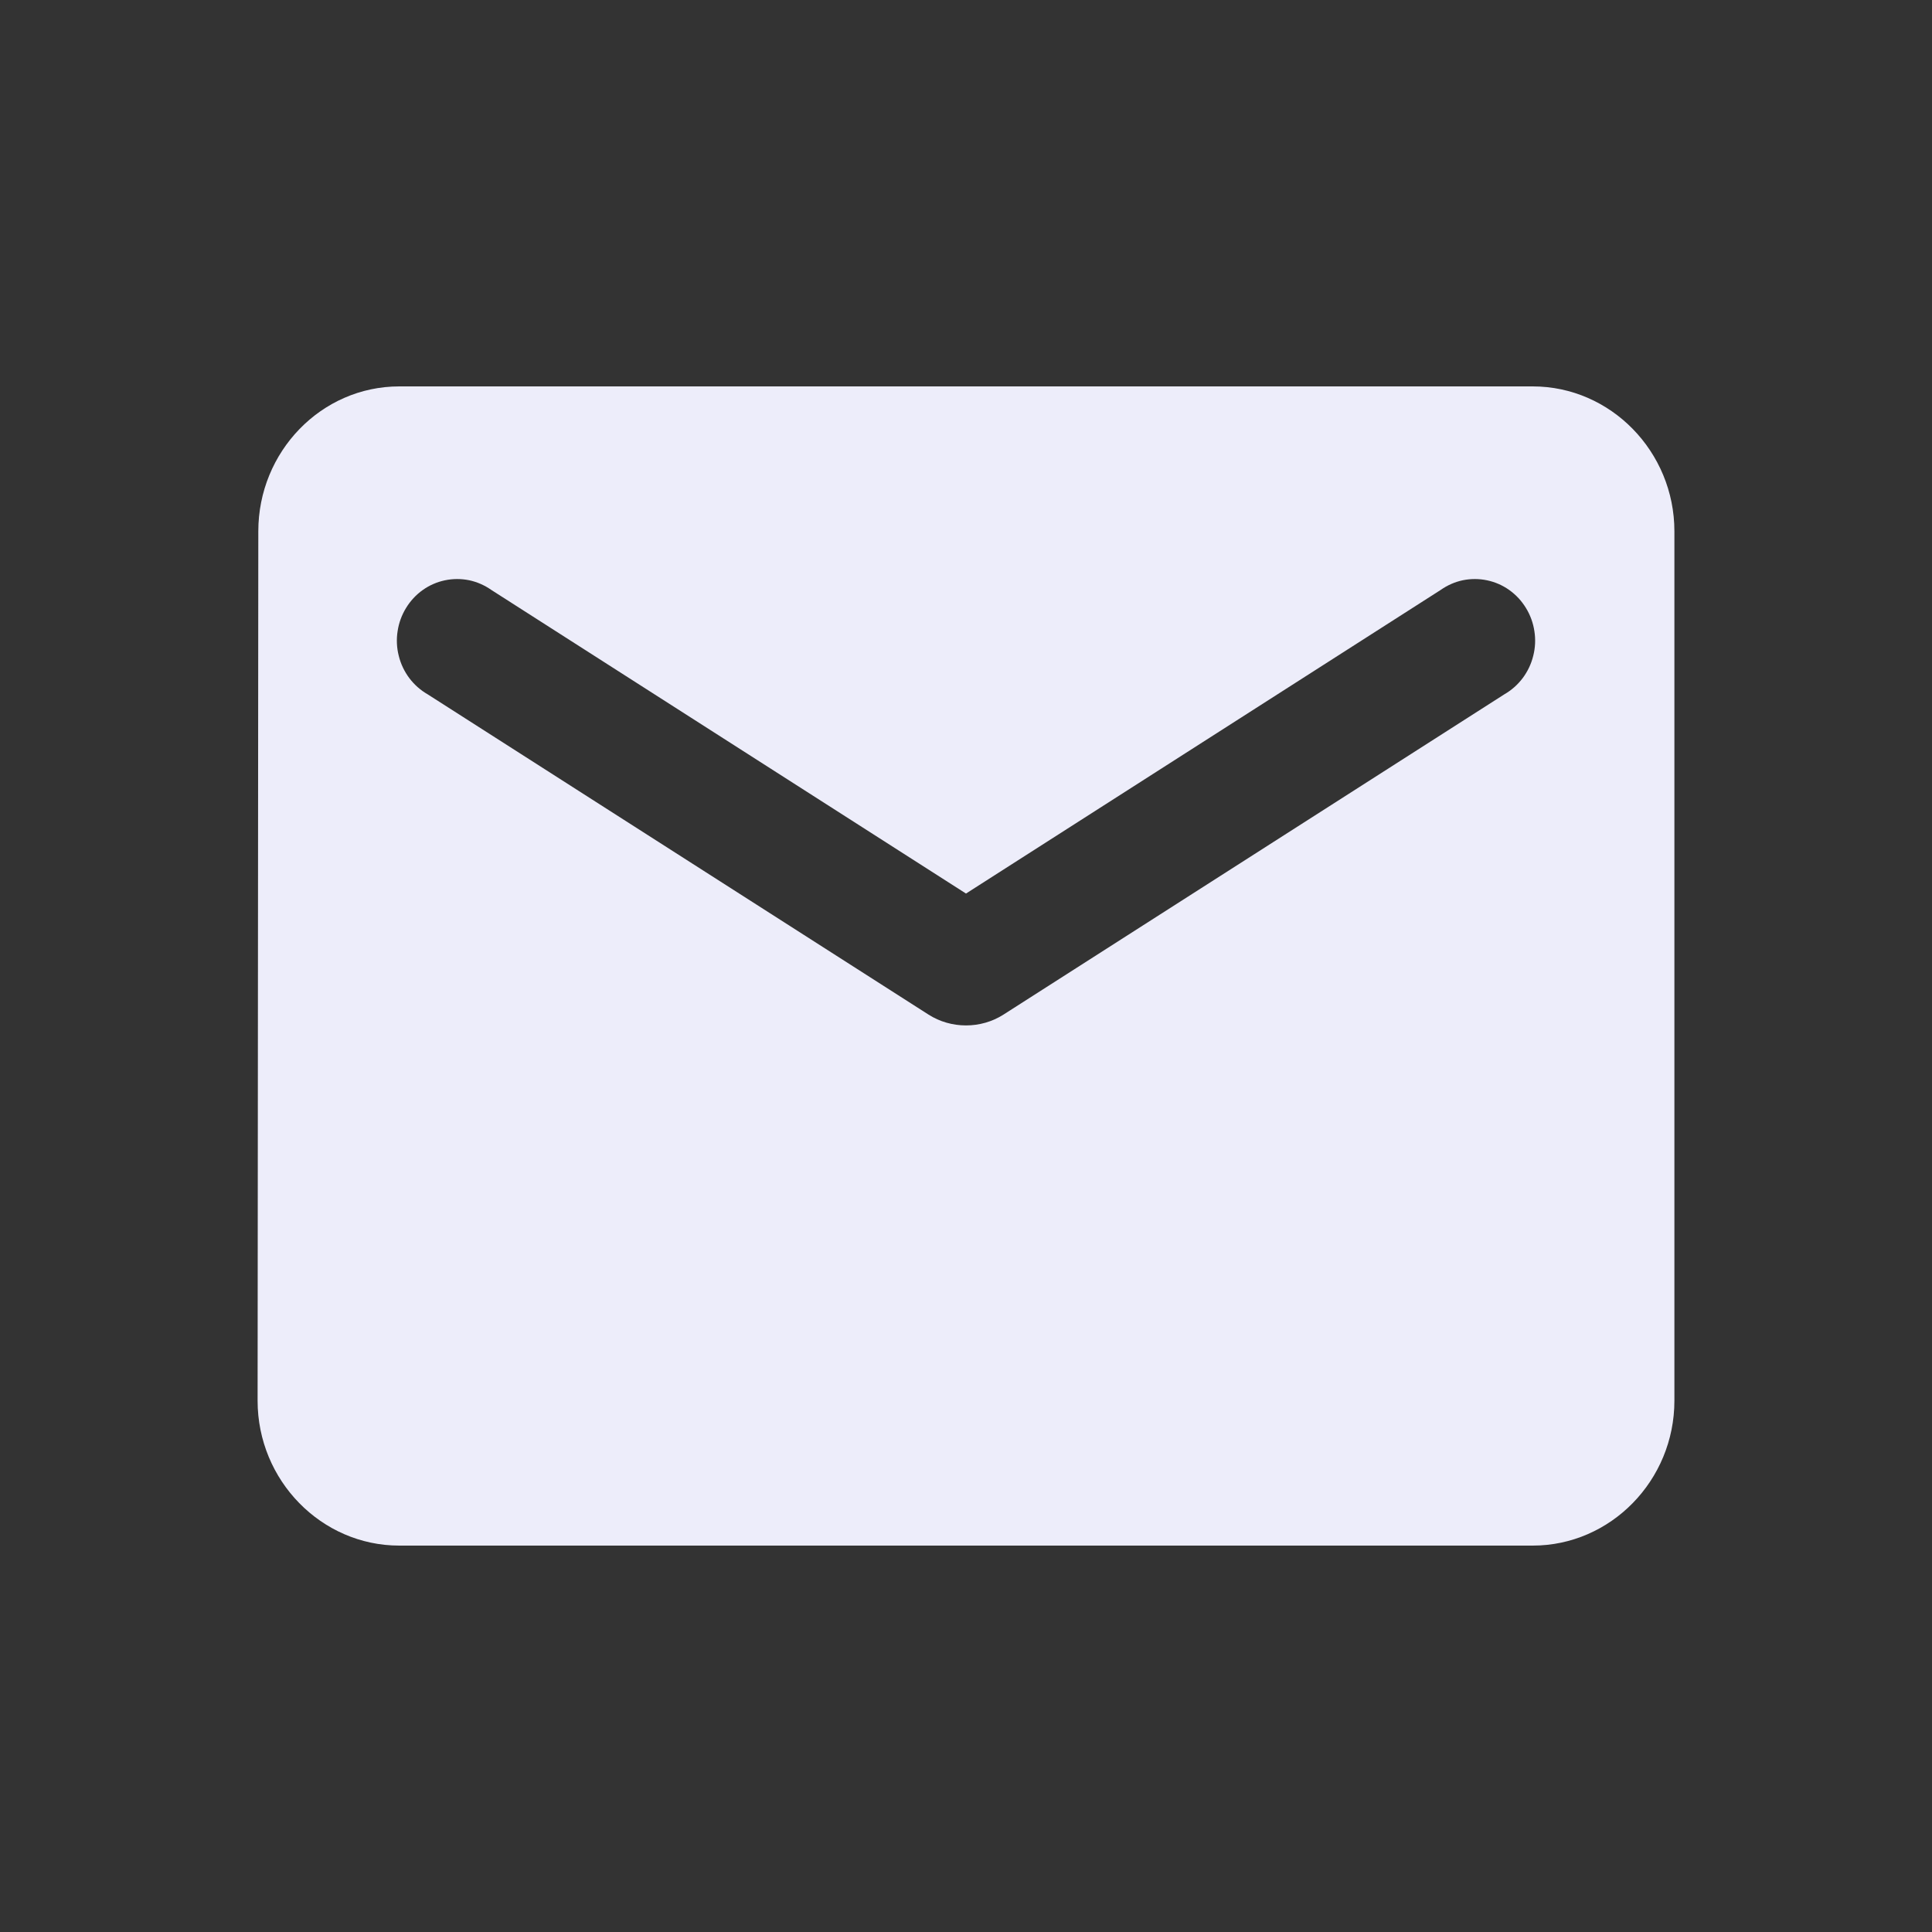 <svg width="30" height="30" viewBox="0 0 30 30" fill="none" xmlns="http://www.w3.org/2000/svg">
<rect x="0" y="0" width="30" height="30" fill="#333333" stroke="none"/>
<path d="M23.8 6H6.2C4.99 6 4.011 7.013 4.011 8.25L4 21.75C4 22.988 4.99 24 6.2 24H23.8C25.01 24 26 22.988 26 21.75V8.25C26 7.013 25.01 6 23.8 6ZM23.36 10.781L15.583 15.754C15.231 15.979 14.769 15.979 14.417 15.754L6.64 10.781C6.53 10.718 6.433 10.632 6.356 10.53C6.279 10.427 6.223 10.31 6.192 10.184C6.16 10.059 6.154 9.928 6.174 9.801C6.193 9.673 6.238 9.55 6.305 9.441C6.372 9.331 6.46 9.236 6.564 9.162C6.668 9.088 6.785 9.037 6.909 9.011C7.033 8.985 7.161 8.985 7.285 9.01C7.408 9.036 7.526 9.088 7.63 9.161L15 13.875L22.37 9.161C22.474 9.088 22.591 9.036 22.715 9.01C22.839 8.985 22.967 8.985 23.091 9.011C23.215 9.037 23.332 9.088 23.436 9.162C23.54 9.236 23.628 9.331 23.695 9.441C23.762 9.55 23.807 9.673 23.826 9.801C23.846 9.928 23.84 10.059 23.808 10.184C23.777 10.31 23.721 10.427 23.644 10.53C23.567 10.632 23.47 10.718 23.36 10.781Z" fill="#EDEDFA"/>
</svg>
